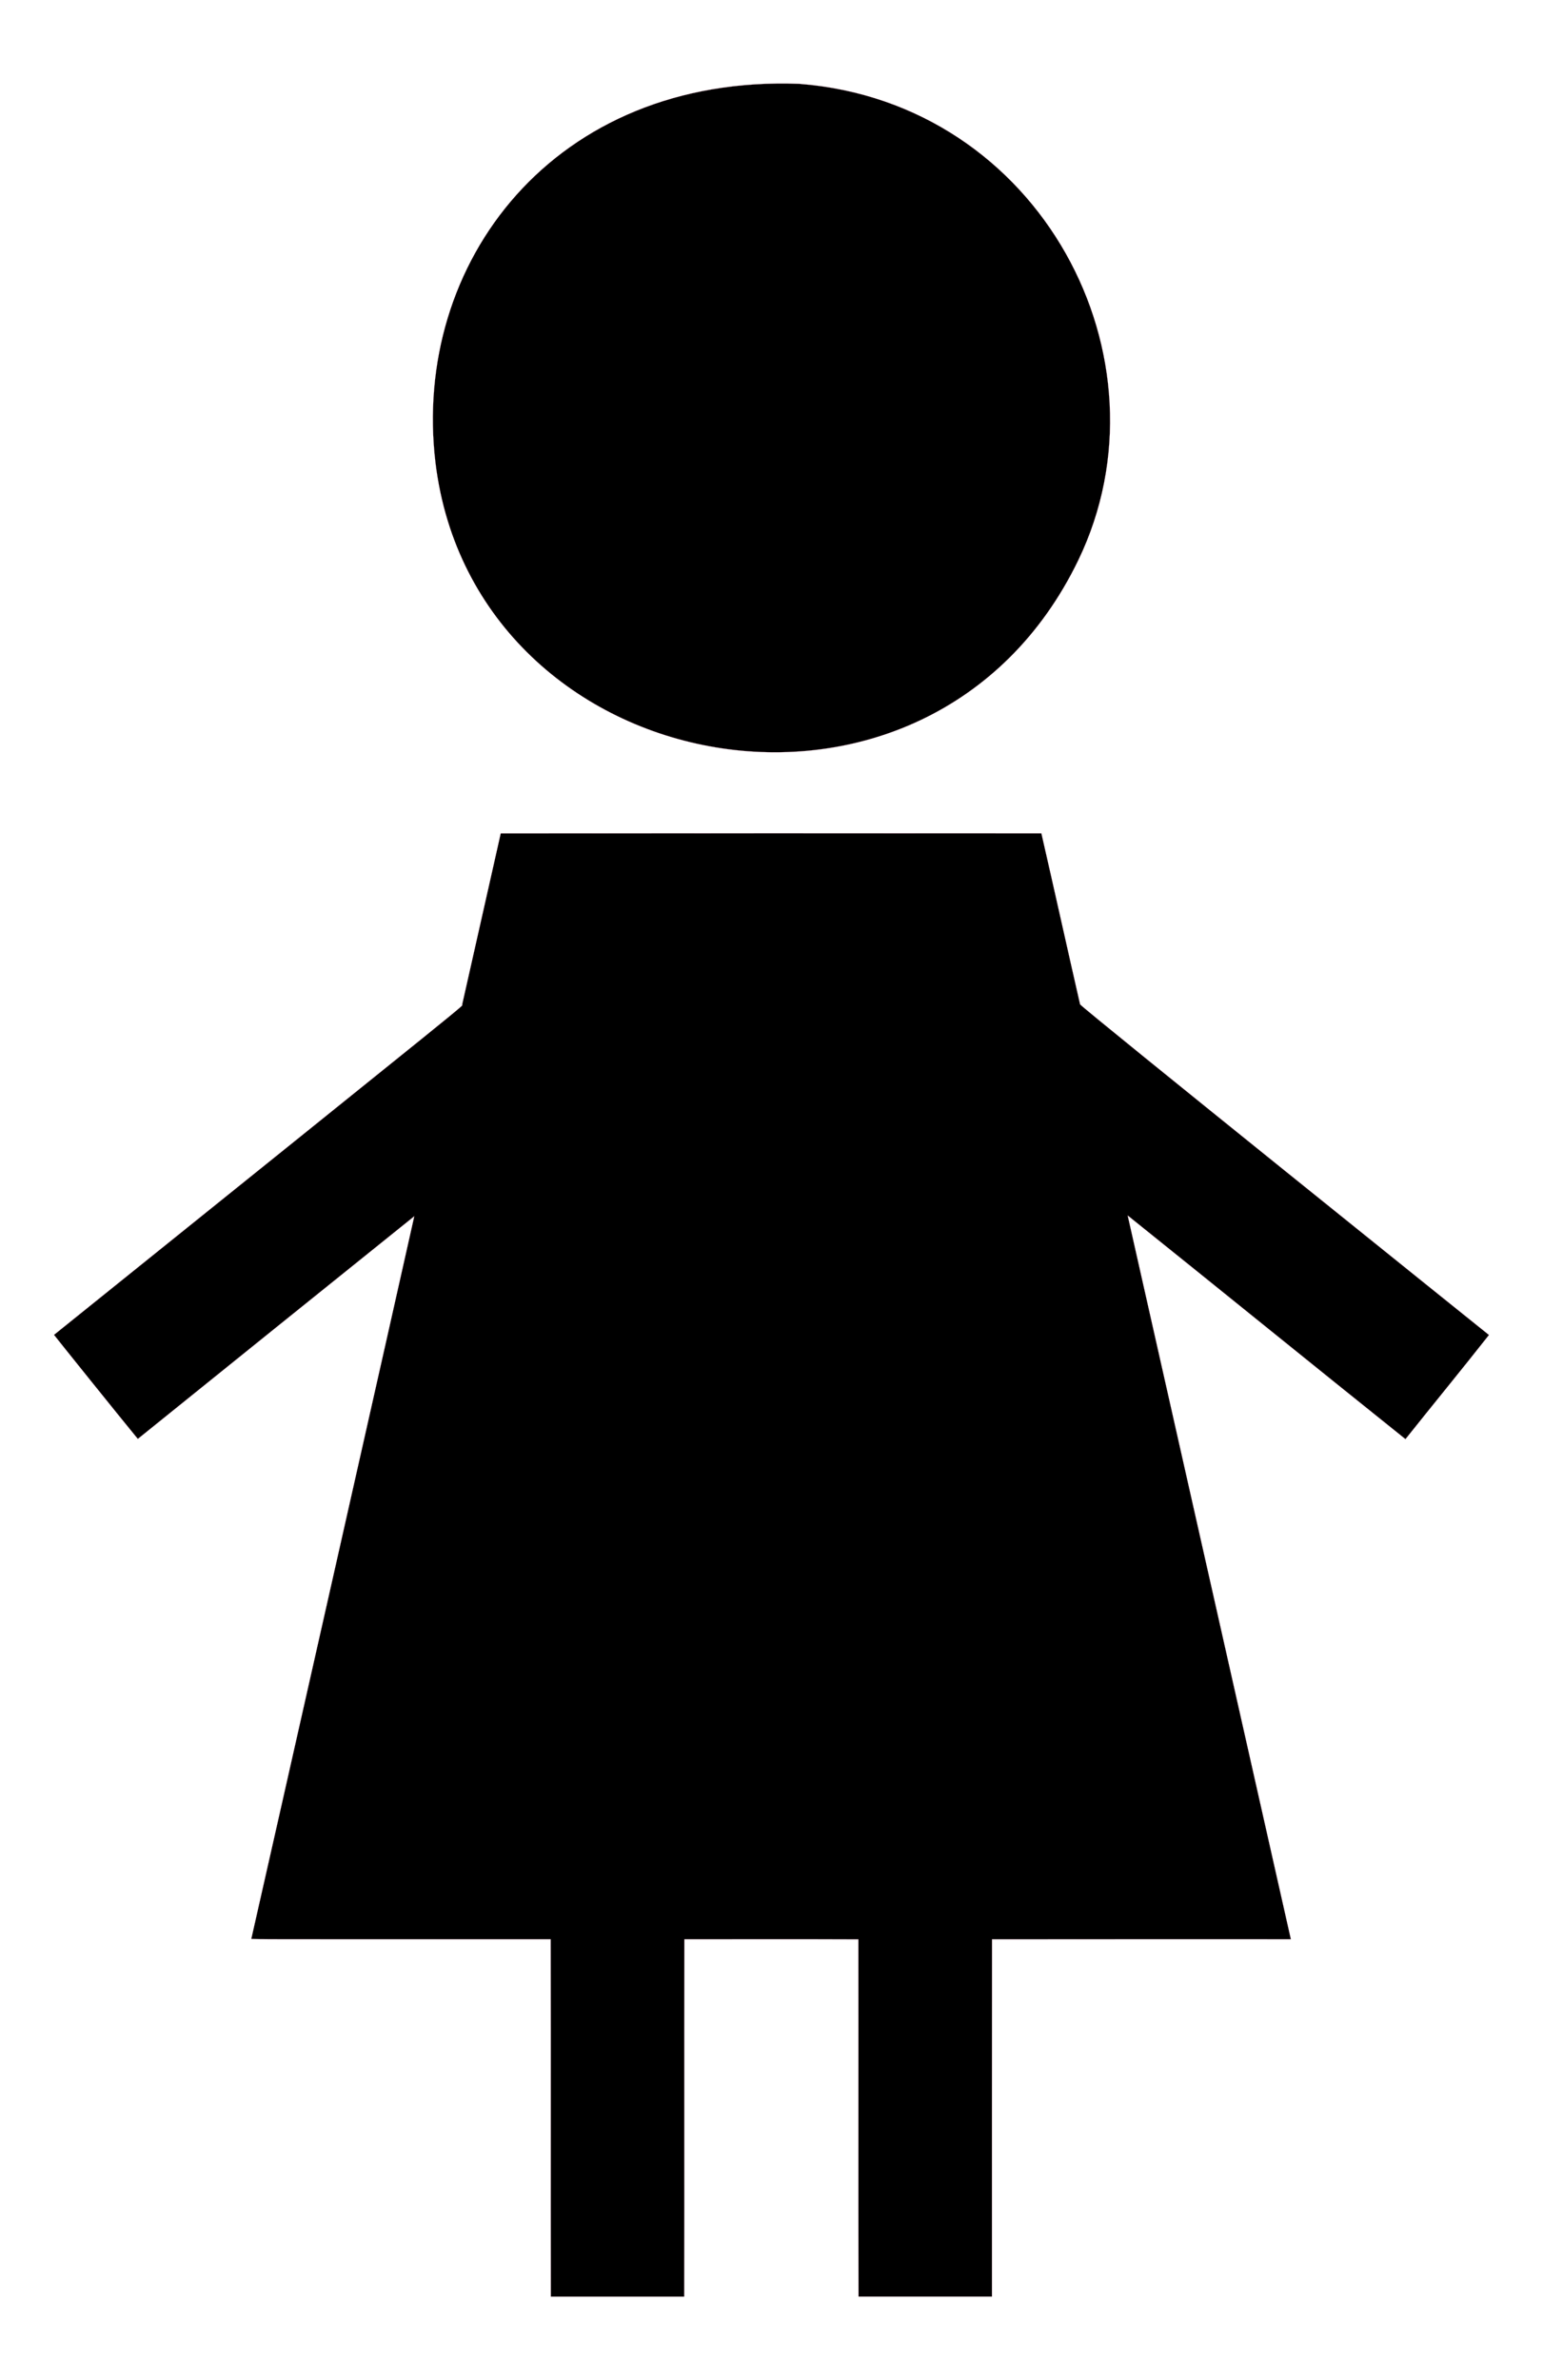 <?xml version="1.0" encoding="UTF-8"?>
<!DOCTYPE svg  PUBLIC '-//W3C//DTD SVG 1.1//EN'  'http://www.w3.org/Graphics/SVG/1.1/DTD/svg11.dtd'>
<svg enable-background="new 0 0 1115.989 1720.331" version="1.1" viewBox="0 0 1116 1720.3" xml:space="preserve" xmlns="http://www.w3.org/2000/svg">
<g stroke="#F48FB3" stroke-width=".094">
	<path d="m578.09 60.61c174.72 13.489 271.99 198.8 201.85 344.26-107.85 223.04-436.56 161.4-464.96-70.255-17.405-144.68 85.808-280.6 263.11-274.01z"/>
	<path d="m362.16 602.43c130.35-0.134 260.7-0.059 391.04-0.037 9.451 41.174 18.575 82.43 27.989 123.62 1.709 2.877 294.71 238.21 295.73 239-19.897 25.272-40.343 50.128-60.388 75.288-67.107-53.714-133.86-107.89-200.92-161.68 39.311 174.4 78.748 348.77 118.03 523.18-72.051 0.022-144.1-0.074-216.15 0.052-0.119 86.098-0.015 172.2-0.052 258.3-32.169 7e-3 -64.33 0-96.492 0-0.163-86.09 0.022-172.18-0.089-258.27-41.946-0.186-83.9-0.067-125.84-0.059-0.186 86.113 0.074 172.23-0.134 258.35-32.161-0.022-64.323-0.015-96.484-7e-3 -0.148-86.113 0.089-172.23-0.119-258.35-144.72-0.073-207 0.114-216.54-0.2 8.591-37.561 111.93-495.33 117.9-522.43-66.721 53.565-133.34 107.26-199.96 160.95-13.274-16.127-58.734-72.698-60.618-75.214 315.1-253.44 294.99-236.98 295.2-238.73 9.28-41.256 18.635-82.49 27.9-123.75z"/>
</g>
</svg>
